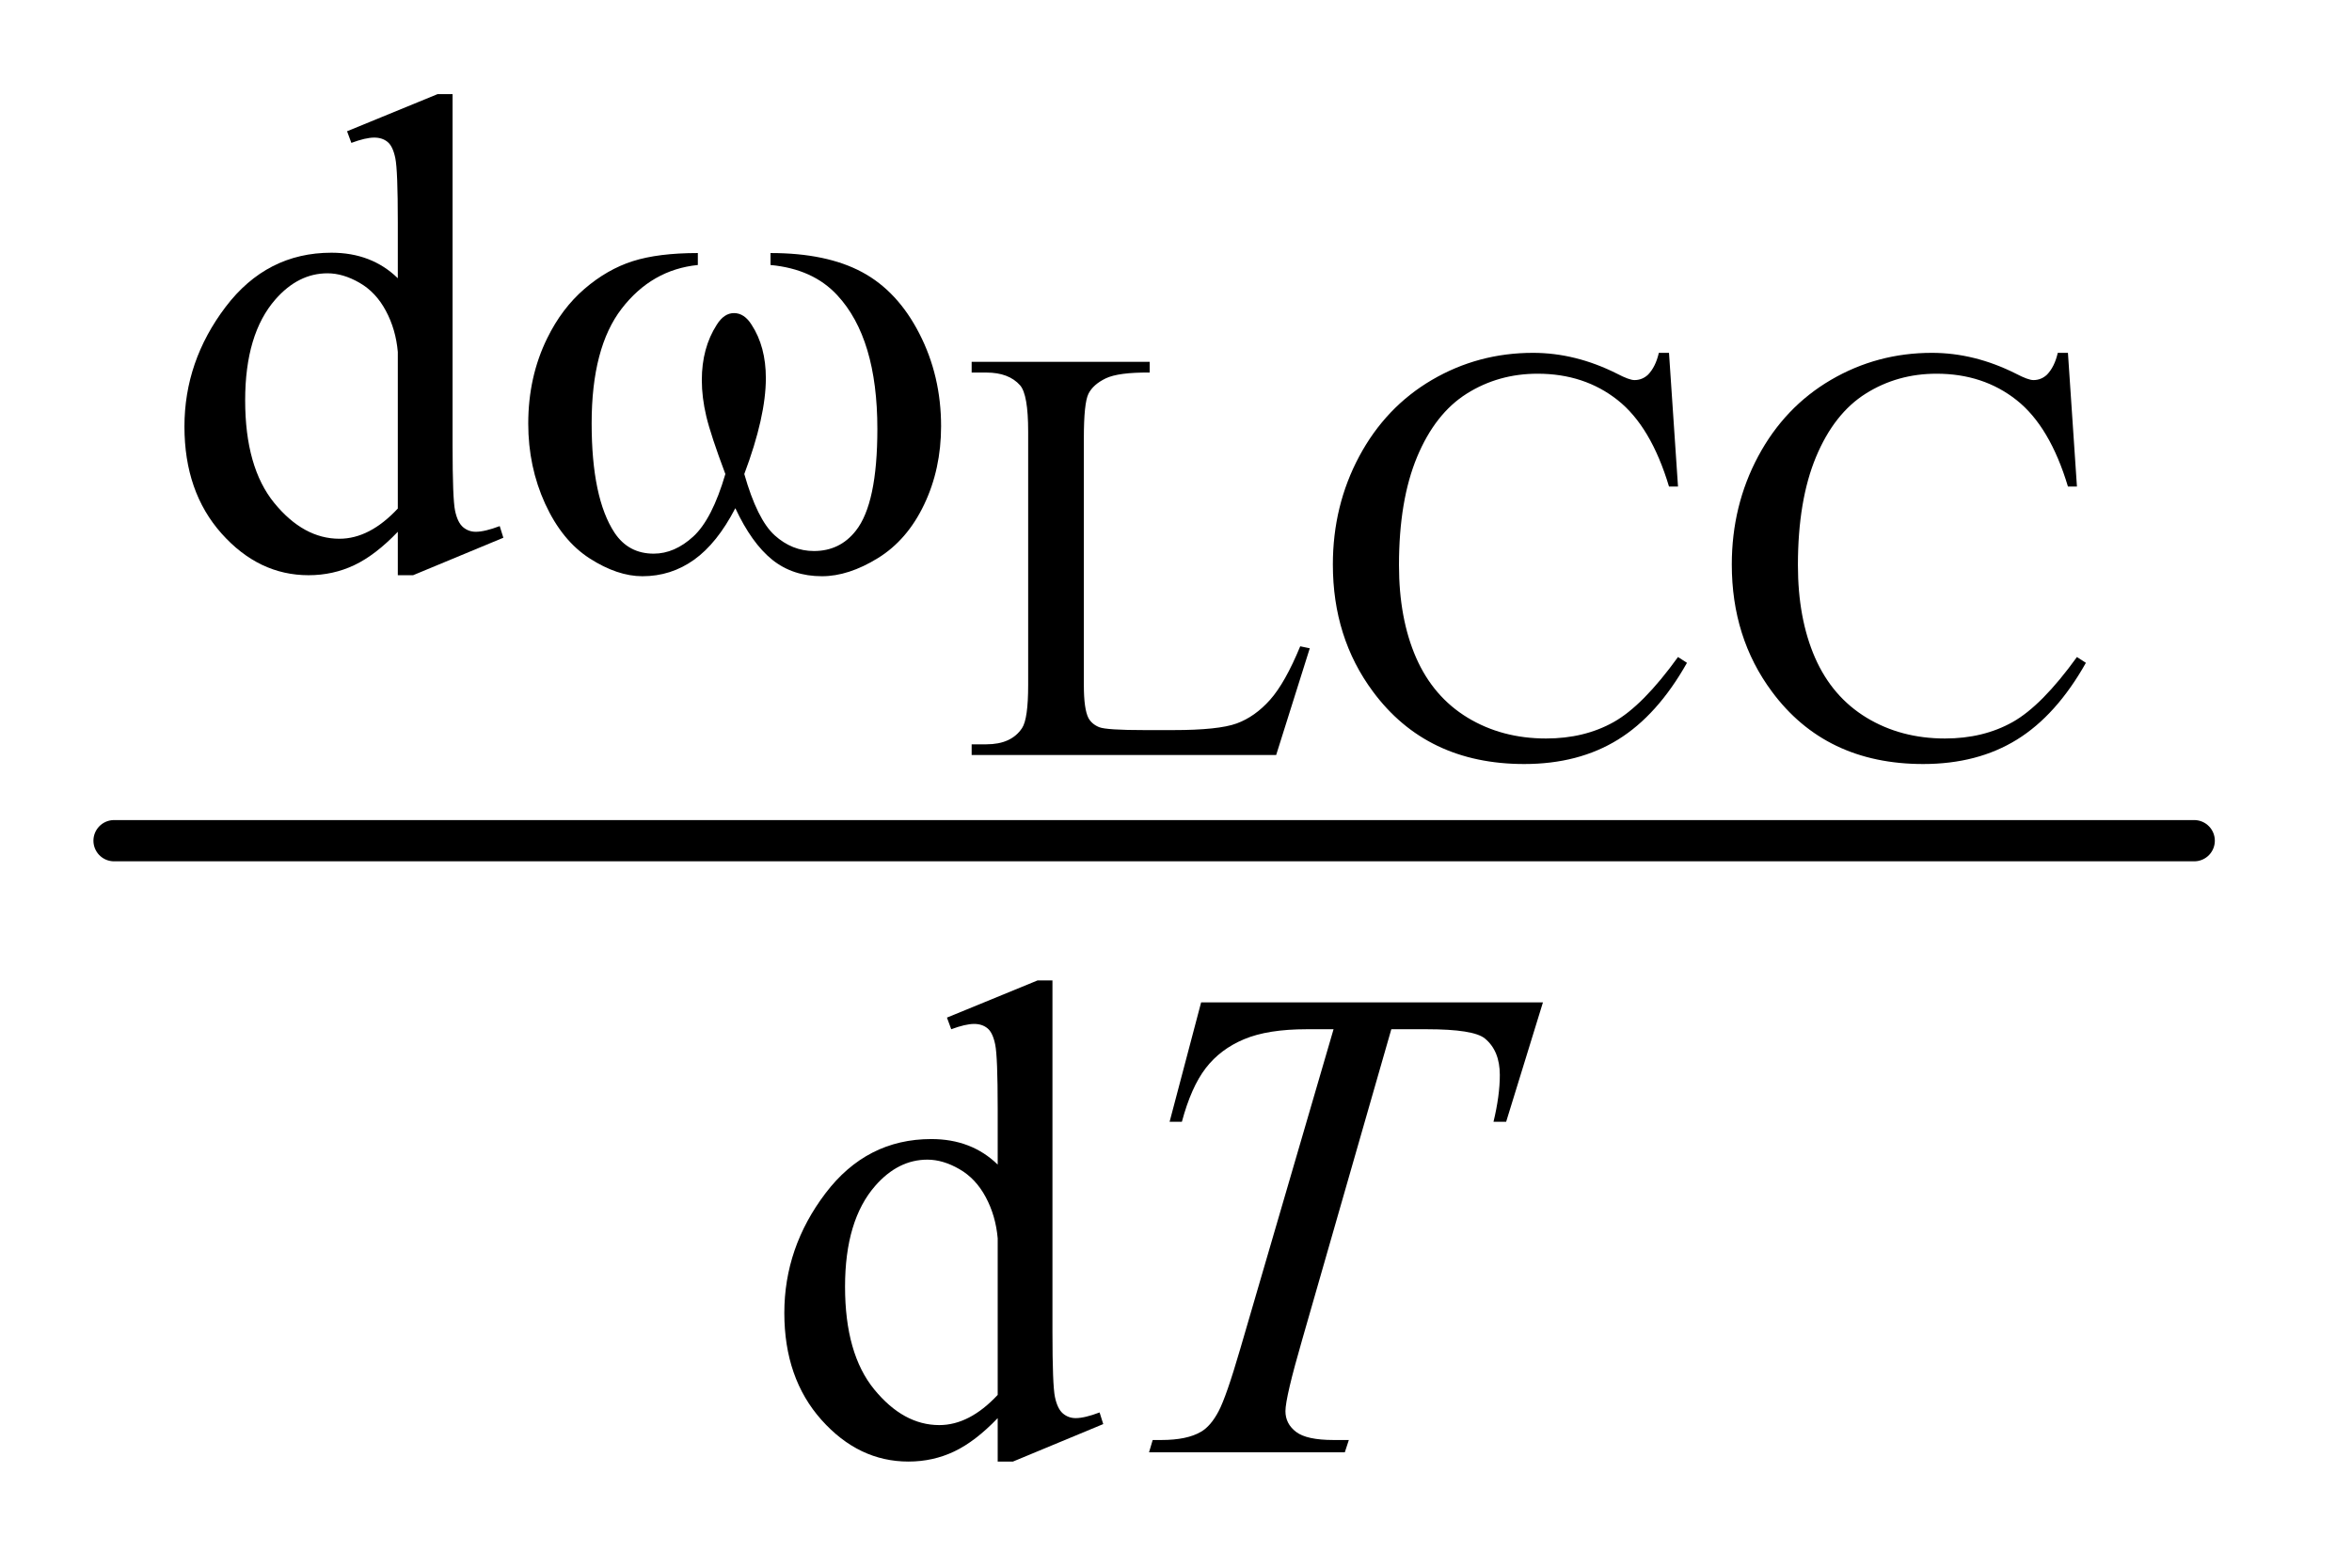 <?xml version="1.0" encoding="UTF-8"?>
<!DOCTYPE svg PUBLIC '-//W3C//DTD SVG 1.0//EN'
          'http://www.w3.org/TR/2001/REC-SVG-20010904/DTD/svg10.dtd'>
<svg stroke-dasharray="none" shape-rendering="auto" xmlns="http://www.w3.org/2000/svg" font-family="'Dialog'" text-rendering="auto" width="39" fill-opacity="1" color-interpolation="auto" color-rendering="auto" preserveAspectRatio="xMidYMid meet" font-size="12px" viewBox="0 0 39 26" fill="black" xmlns:xlink="http://www.w3.org/1999/xlink" stroke="black" image-rendering="auto" stroke-miterlimit="10" stroke-linecap="square" stroke-linejoin="miter" font-style="normal" stroke-width="1" height="26" stroke-dashoffset="0" font-weight="normal" stroke-opacity="1"
><!--Generated by the Batik Graphics2D SVG Generator--><defs id="genericDefs"
  /><g
  ><defs id="defs1"
    ><clipPath clipPathUnits="userSpaceOnUse" id="clipPath1"
      ><path d="M0.784 1.817 L25.32 1.817 L25.32 18.258 L0.784 18.258 L0.784 1.817 Z"
      /></clipPath
      ><clipPath clipPathUnits="userSpaceOnUse" id="clipPath2"
      ><path d="M25.051 58.246 L25.051 585.192 L808.949 585.192 L808.949 58.246 Z"
      /></clipPath
    ></defs
    ><g stroke-width="14" transform="scale(1.576,1.576) translate(-0.784,-1.817) matrix(0.031,0,0,0.031,0,0)" stroke-linejoin="round" stroke-linecap="round"
    ><line y2="344" fill="none" x1="64" clip-path="url(#clipPath2)" x2="770" y1="344"
    /></g
    ><g transform="matrix(0.049,0,0,0.049,-1.236,-2.864)"
    ><path d="M285.969 148.141 L285.969 144.094 Q304.953 144.094 316.969 150.562 Q328.984 157.016 336.328 171.344 Q343.688 185.656 343.688 202.719 Q343.688 217.203 337.953 229.219 Q332.234 241.234 322.297 247.359 Q312.359 253.484 303.375 253.484 Q293.484 253.484 286.516 247.875 Q279.562 242.25 274.062 230.453 Q267.891 242.359 260.078 247.922 Q252.281 253.484 242.625 253.484 Q234.188 253.484 224.812 247.484 Q215.438 241.469 209.703 228.953 Q203.984 216.422 203.984 201.828 Q203.984 185.984 210.391 172.953 Q215.328 162.844 223.016 156.219 Q230.719 149.594 239.359 146.844 Q248.016 144.094 261.375 144.094 L261.375 148.141 Q245.766 149.719 235.594 162.922 Q225.438 176.109 225.438 201.703 Q225.438 226.984 233.188 238.766 Q237.906 245.844 246.438 245.844 Q253.516 245.844 259.859 240.016 Q266.203 234.172 270.688 218.891 Q265.75 205.75 264.234 199.359 Q262.719 192.953 262.719 187.109 Q262.719 176.219 267.781 168.359 Q270.25 164.422 273.609 164.422 Q277.094 164.422 279.562 168.359 Q284.391 175.766 284.391 186.438 Q284.391 199.469 277.094 218.891 Q281.469 234.281 287.359 239.625 Q293.266 244.953 300.672 244.953 Q309.438 244.953 314.828 238.094 Q322.125 228.891 322.125 203.625 Q322.125 172.953 308.547 158.359 Q300.344 149.484 285.969 148.141 Z" stroke="none" clip-path="url(#clipPath2)"
    /></g
    ><g transform="matrix(0.049,0,0,0.049,-1.236,-2.864)"
    ><path d="M465.219 277.203 L468.453 277.875 L457.078 314 L354.031 314 L354.031 310.375 L359.031 310.375 Q367.469 310.375 371.094 304.875 Q373.156 301.734 373.156 290.344 L373.156 204.469 Q373.156 192 370.422 188.859 Q366.594 184.547 359.031 184.547 L354.031 184.547 L354.031 180.922 L414.281 180.922 L414.281 184.547 Q403.688 184.453 399.406 186.516 Q395.141 188.578 393.562 191.719 Q392 194.859 392 206.734 L392 290.344 Q392 298.5 393.578 301.531 Q394.75 303.594 397.203 304.578 Q399.656 305.562 412.516 305.562 L422.234 305.562 Q437.547 305.562 443.719 303.312 Q449.906 301.047 455.016 295.312 Q460.125 289.562 465.219 277.203 ZM590.016 177.875 L593.062 223.125 L590.016 223.125 Q583.922 202.797 572.641 193.875 Q561.359 184.938 545.547 184.938 Q532.297 184.938 521.594 191.672 Q510.906 198.391 504.766 213.109 Q498.641 227.828 498.641 249.719 Q498.641 267.781 504.422 281.031 Q510.219 294.266 521.844 301.344 Q533.484 308.406 548.406 308.406 Q561.359 308.406 571.266 302.859 Q581.172 297.312 593.062 280.828 L596.094 282.797 Q586.094 300.547 572.734 308.797 Q559.391 317.047 541.031 317.047 Q507.969 317.047 489.812 292.5 Q476.266 274.25 476.266 249.516 Q476.266 229.594 485.188 212.906 Q494.125 196.219 509.781 187.047 Q525.438 177.875 543.984 177.875 Q558.406 177.875 572.438 184.938 Q576.562 187.094 578.328 187.094 Q580.984 187.094 582.953 185.234 Q585.5 182.578 586.578 177.875 L590.016 177.875 ZM725.016 177.875 L728.062 223.125 L725.016 223.125 Q718.922 202.797 707.641 193.875 Q696.359 184.938 680.547 184.938 Q667.297 184.938 656.594 191.672 Q645.906 198.391 639.766 213.109 Q633.641 227.828 633.641 249.719 Q633.641 267.781 639.422 281.031 Q645.219 294.266 656.844 301.344 Q668.484 308.406 683.406 308.406 Q696.359 308.406 706.266 302.859 Q716.172 297.312 728.062 280.828 L731.094 282.797 Q721.094 300.547 707.734 308.797 Q694.391 317.047 676.031 317.047 Q642.969 317.047 624.812 292.5 Q611.266 274.25 611.266 249.516 Q611.266 229.594 620.188 212.906 Q629.125 196.219 644.781 187.047 Q660.438 177.875 678.984 177.875 Q693.406 177.875 707.438 184.938 Q711.562 187.094 713.328 187.094 Q715.984 187.094 717.953 185.234 Q720.5 182.578 721.578 177.875 L725.016 177.875 Z" stroke="none" clip-path="url(#clipPath2)"
    /></g
    ><g transform="matrix(0.049,0,0,0.049,-1.236,-2.864)"
    ><path d="M159.844 238.438 Q152.328 246.297 145.141 249.719 Q137.953 253.141 129.641 253.141 Q112.797 253.141 100.219 239.047 Q87.641 224.953 87.641 202.828 Q87.641 180.703 101.562 162.344 Q115.484 143.984 137.391 143.984 Q150.984 143.984 159.844 152.625 L159.844 133.656 Q159.844 116.016 159 111.984 Q158.172 107.938 156.375 106.484 Q154.578 105.016 151.875 105.016 Q148.953 105.016 144.125 106.812 L142.672 102.875 L173.328 90.297 L178.375 90.297 L178.375 209.234 Q178.375 227.312 179.219 231.297 Q180.062 235.281 181.906 236.859 Q183.766 238.438 186.234 238.438 Q189.266 238.438 194.328 236.516 L195.562 240.453 L165.016 253.141 L159.844 253.141 L159.844 238.438 ZM159.844 230.578 L159.844 177.562 Q159.172 169.922 155.797 163.641 Q152.438 157.344 146.875 154.156 Q141.312 150.953 136.047 150.953 Q126.156 150.953 118.406 159.812 Q108.188 171.5 108.188 193.953 Q108.188 216.641 118.062 228.719 Q127.953 240.797 140.078 240.797 Q150.297 240.797 159.844 230.578 Z" stroke="none" clip-path="url(#clipPath2)"
    /></g
    ><g transform="matrix(0.049,0,0,0.049,-1.236,-2.864)"
    ><path d="M362.844 538.438 Q355.328 546.297 348.141 549.719 Q340.953 553.141 332.641 553.141 Q315.797 553.141 303.219 539.047 Q290.641 524.953 290.641 502.828 Q290.641 480.703 304.562 462.344 Q318.484 443.984 340.391 443.984 Q353.984 443.984 362.844 452.625 L362.844 433.656 Q362.844 416.016 362 411.984 Q361.172 407.938 359.375 406.484 Q357.578 405.016 354.875 405.016 Q351.953 405.016 347.125 406.812 L345.672 402.875 L376.328 390.297 L381.375 390.297 L381.375 509.234 Q381.375 527.312 382.219 531.297 Q383.062 535.281 384.906 536.859 Q386.766 538.438 389.234 538.438 Q392.266 538.438 397.328 536.516 L398.562 540.453 L368.016 553.141 L362.844 553.141 L362.844 538.438 ZM362.844 530.578 L362.844 477.562 Q362.172 469.922 358.797 463.641 Q355.438 457.344 349.875 454.156 Q344.312 450.953 339.047 450.953 Q329.156 450.953 321.406 459.812 Q311.188 471.5 311.188 493.953 Q311.188 516.641 321.062 528.719 Q330.953 540.797 343.078 540.797 Q353.297 540.797 362.844 530.578 Z" stroke="none" clip-path="url(#clipPath2)"
    /></g
    ><g transform="matrix(0.049,0,0,0.049,-1.236,-2.864)"
    ><path d="M431.688 397.719 L547.359 397.719 L534.906 438.141 L530.625 438.141 Q532.766 429.266 532.766 422.312 Q532.766 414.109 527.719 409.953 Q523.891 406.812 508.062 406.812 L496.047 406.812 L465.938 511.703 Q460.219 531.469 460.219 536.078 Q460.219 540.344 463.812 543.094 Q467.406 545.844 476.5 545.844 L481.672 545.844 L480.312 550 L414.062 550 L415.297 545.844 L418.219 545.844 Q426.969 545.844 431.688 543.031 Q434.953 541.125 437.594 536.125 Q440.234 531.125 444.938 514.953 L476.5 406.812 L467.406 406.812 Q454.266 406.812 446.234 410.188 Q438.203 413.547 433.266 419.953 Q428.328 426.359 425.172 438.141 L421.016 438.141 L431.688 397.719 Z" stroke="none" clip-path="url(#clipPath2)"
    /></g
  ></g
></svg
>
